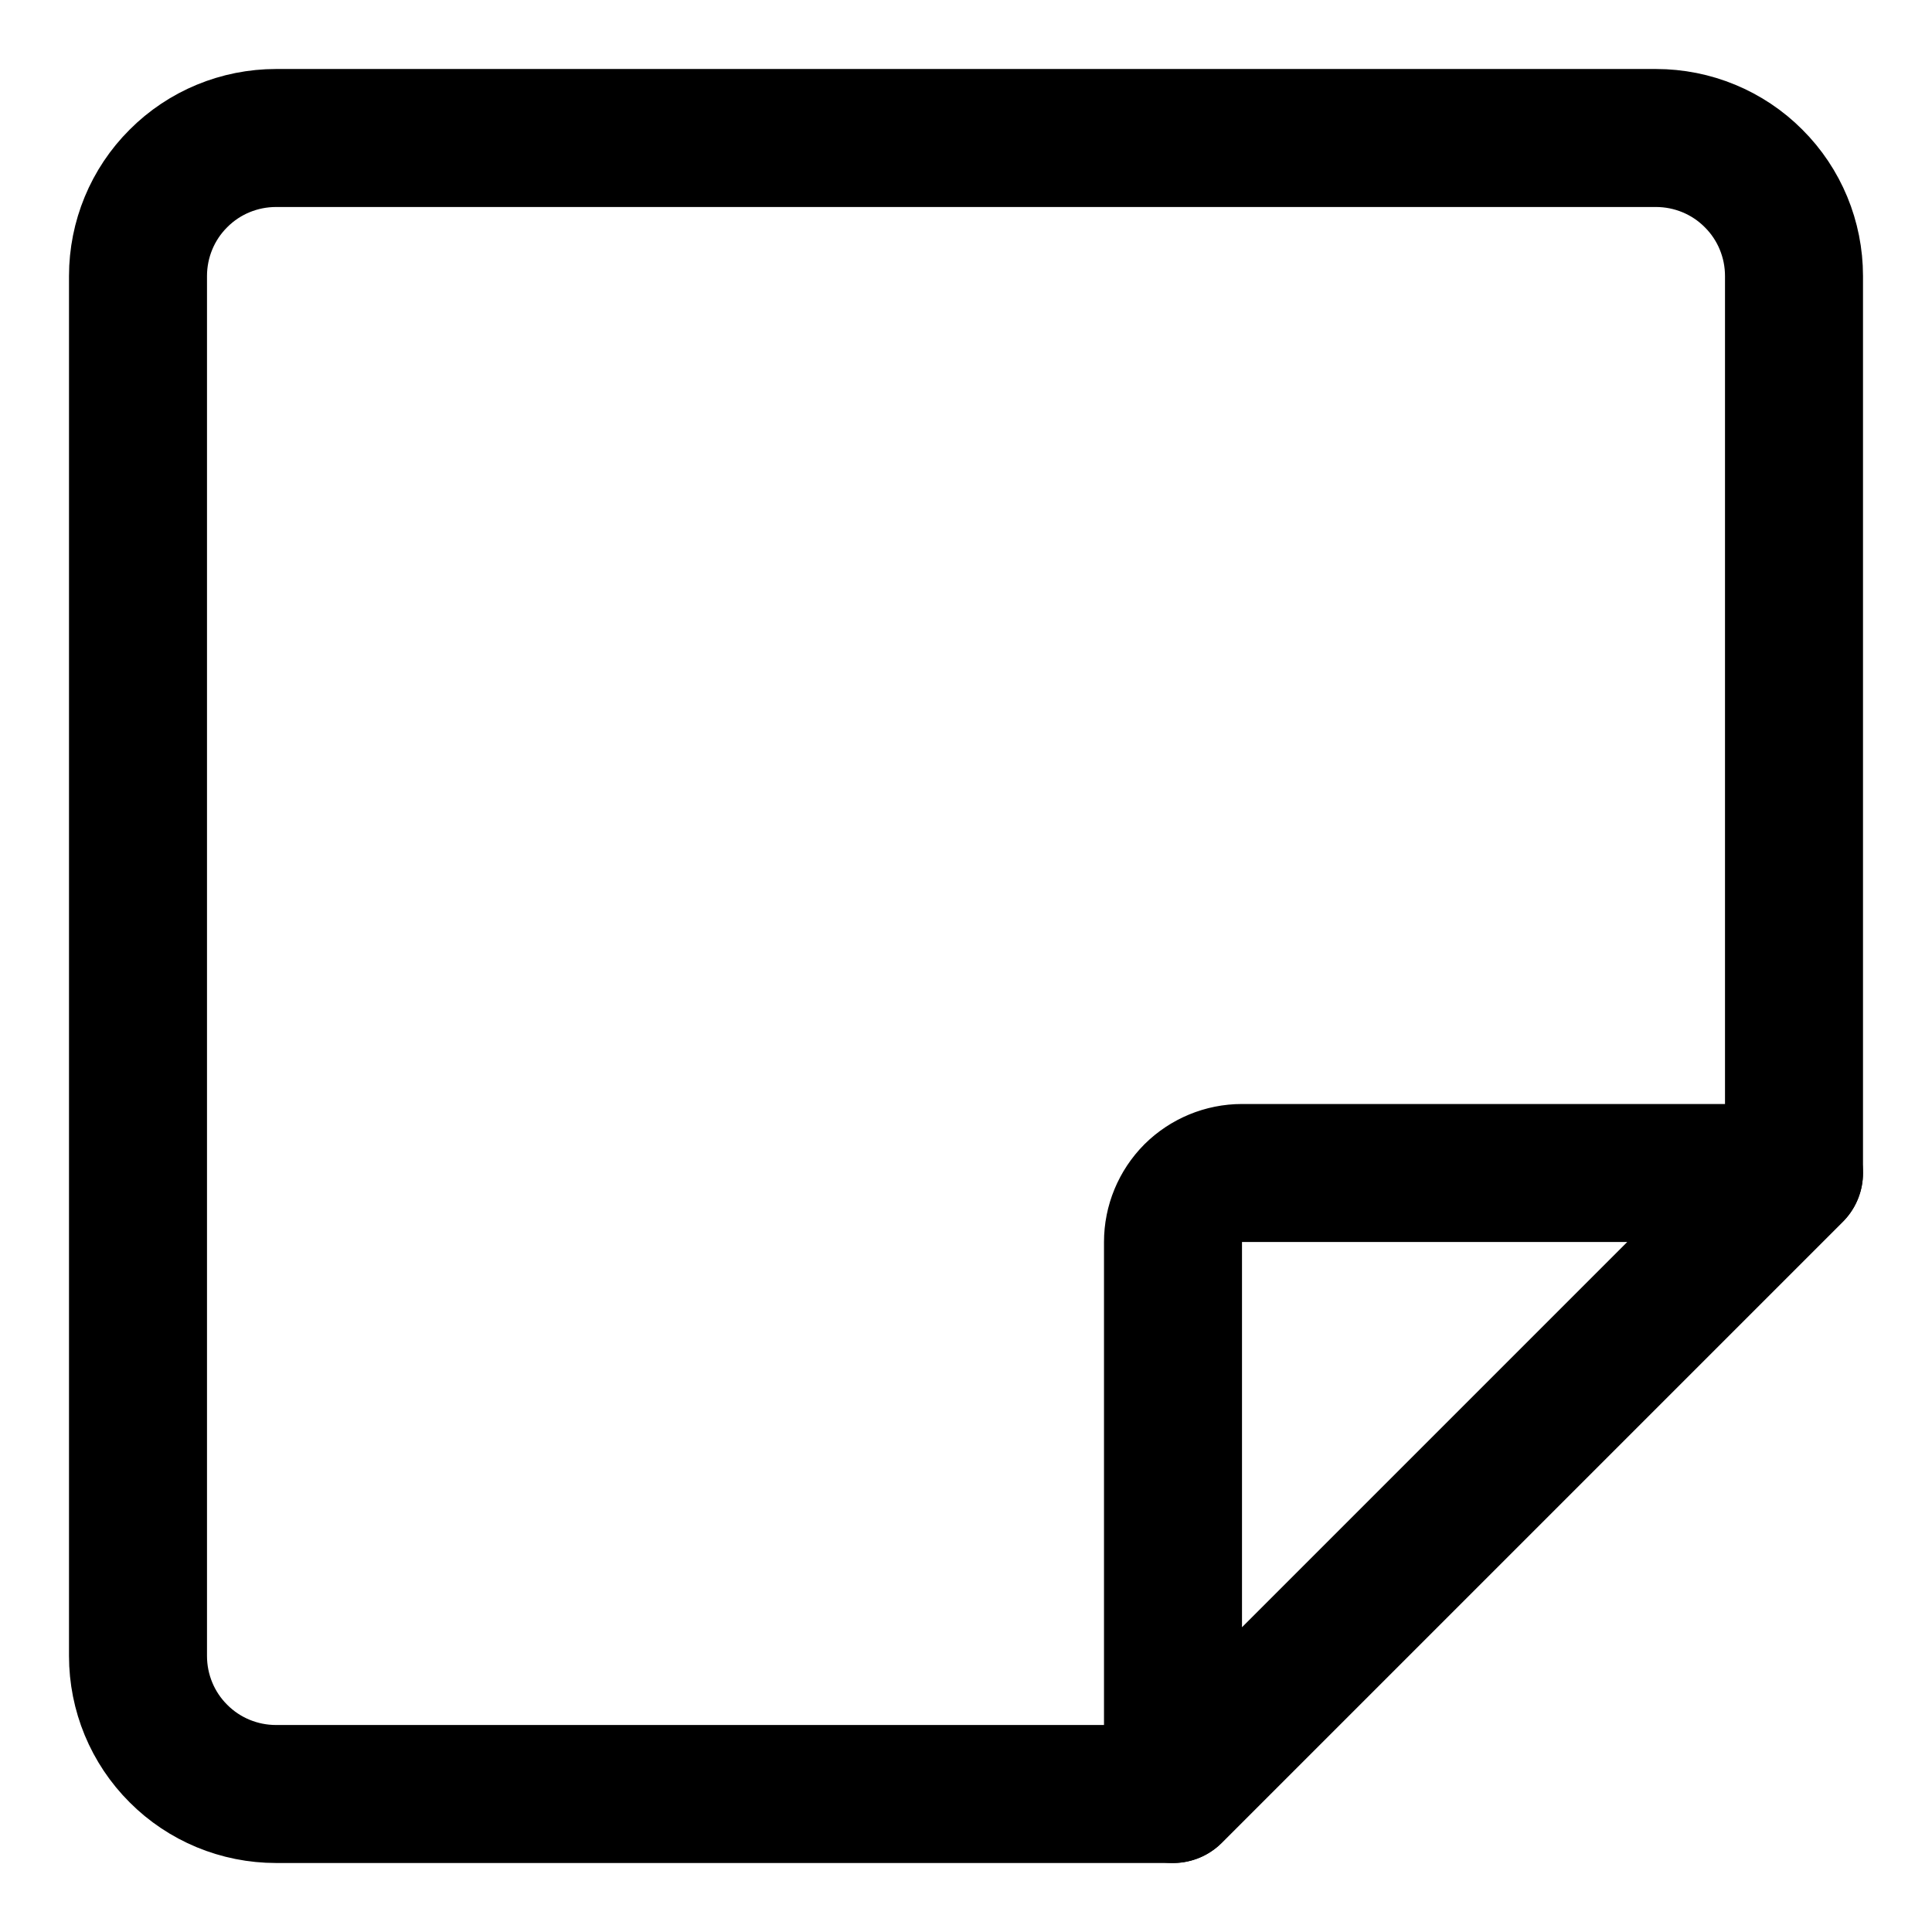 <svg xmlns="http://www.w3.org/2000/svg" fill="none" viewBox="0 0 14 14" id="New-Sticky-Note--Streamline-Core"><desc>New Sticky Note Streamline Icon: https://streamlinehq.com</desc><g id="new-sticky-note--empty-common-file"><path id="Vector" stroke="currentColor" stroke-linecap="round" stroke-linejoin="round" d="M8.5 13H2c-0.265 0 -0.52 -0.105 -0.707 -0.293C1.105 12.52 1 12.265 1 12V2c0 -0.265 0.105 -0.52 0.293 -0.707C1.48 1.105 1.735 1 2 1h10c0.265 0 0.52 0.105 0.707 0.293C12.895 1.48 13 1.735 13 2v6.5L8.5 13Z" stroke-width="1"></path><path id="Vector_2" stroke="currentColor" stroke-linecap="round" stroke-linejoin="round" d="M8.5 9v4L13 8.5H9c-0.133 0 -0.26 0.053 -0.354 0.146C8.553 8.74 8.5 8.867 8.5 9Z" stroke-width="1"></path></g></svg>